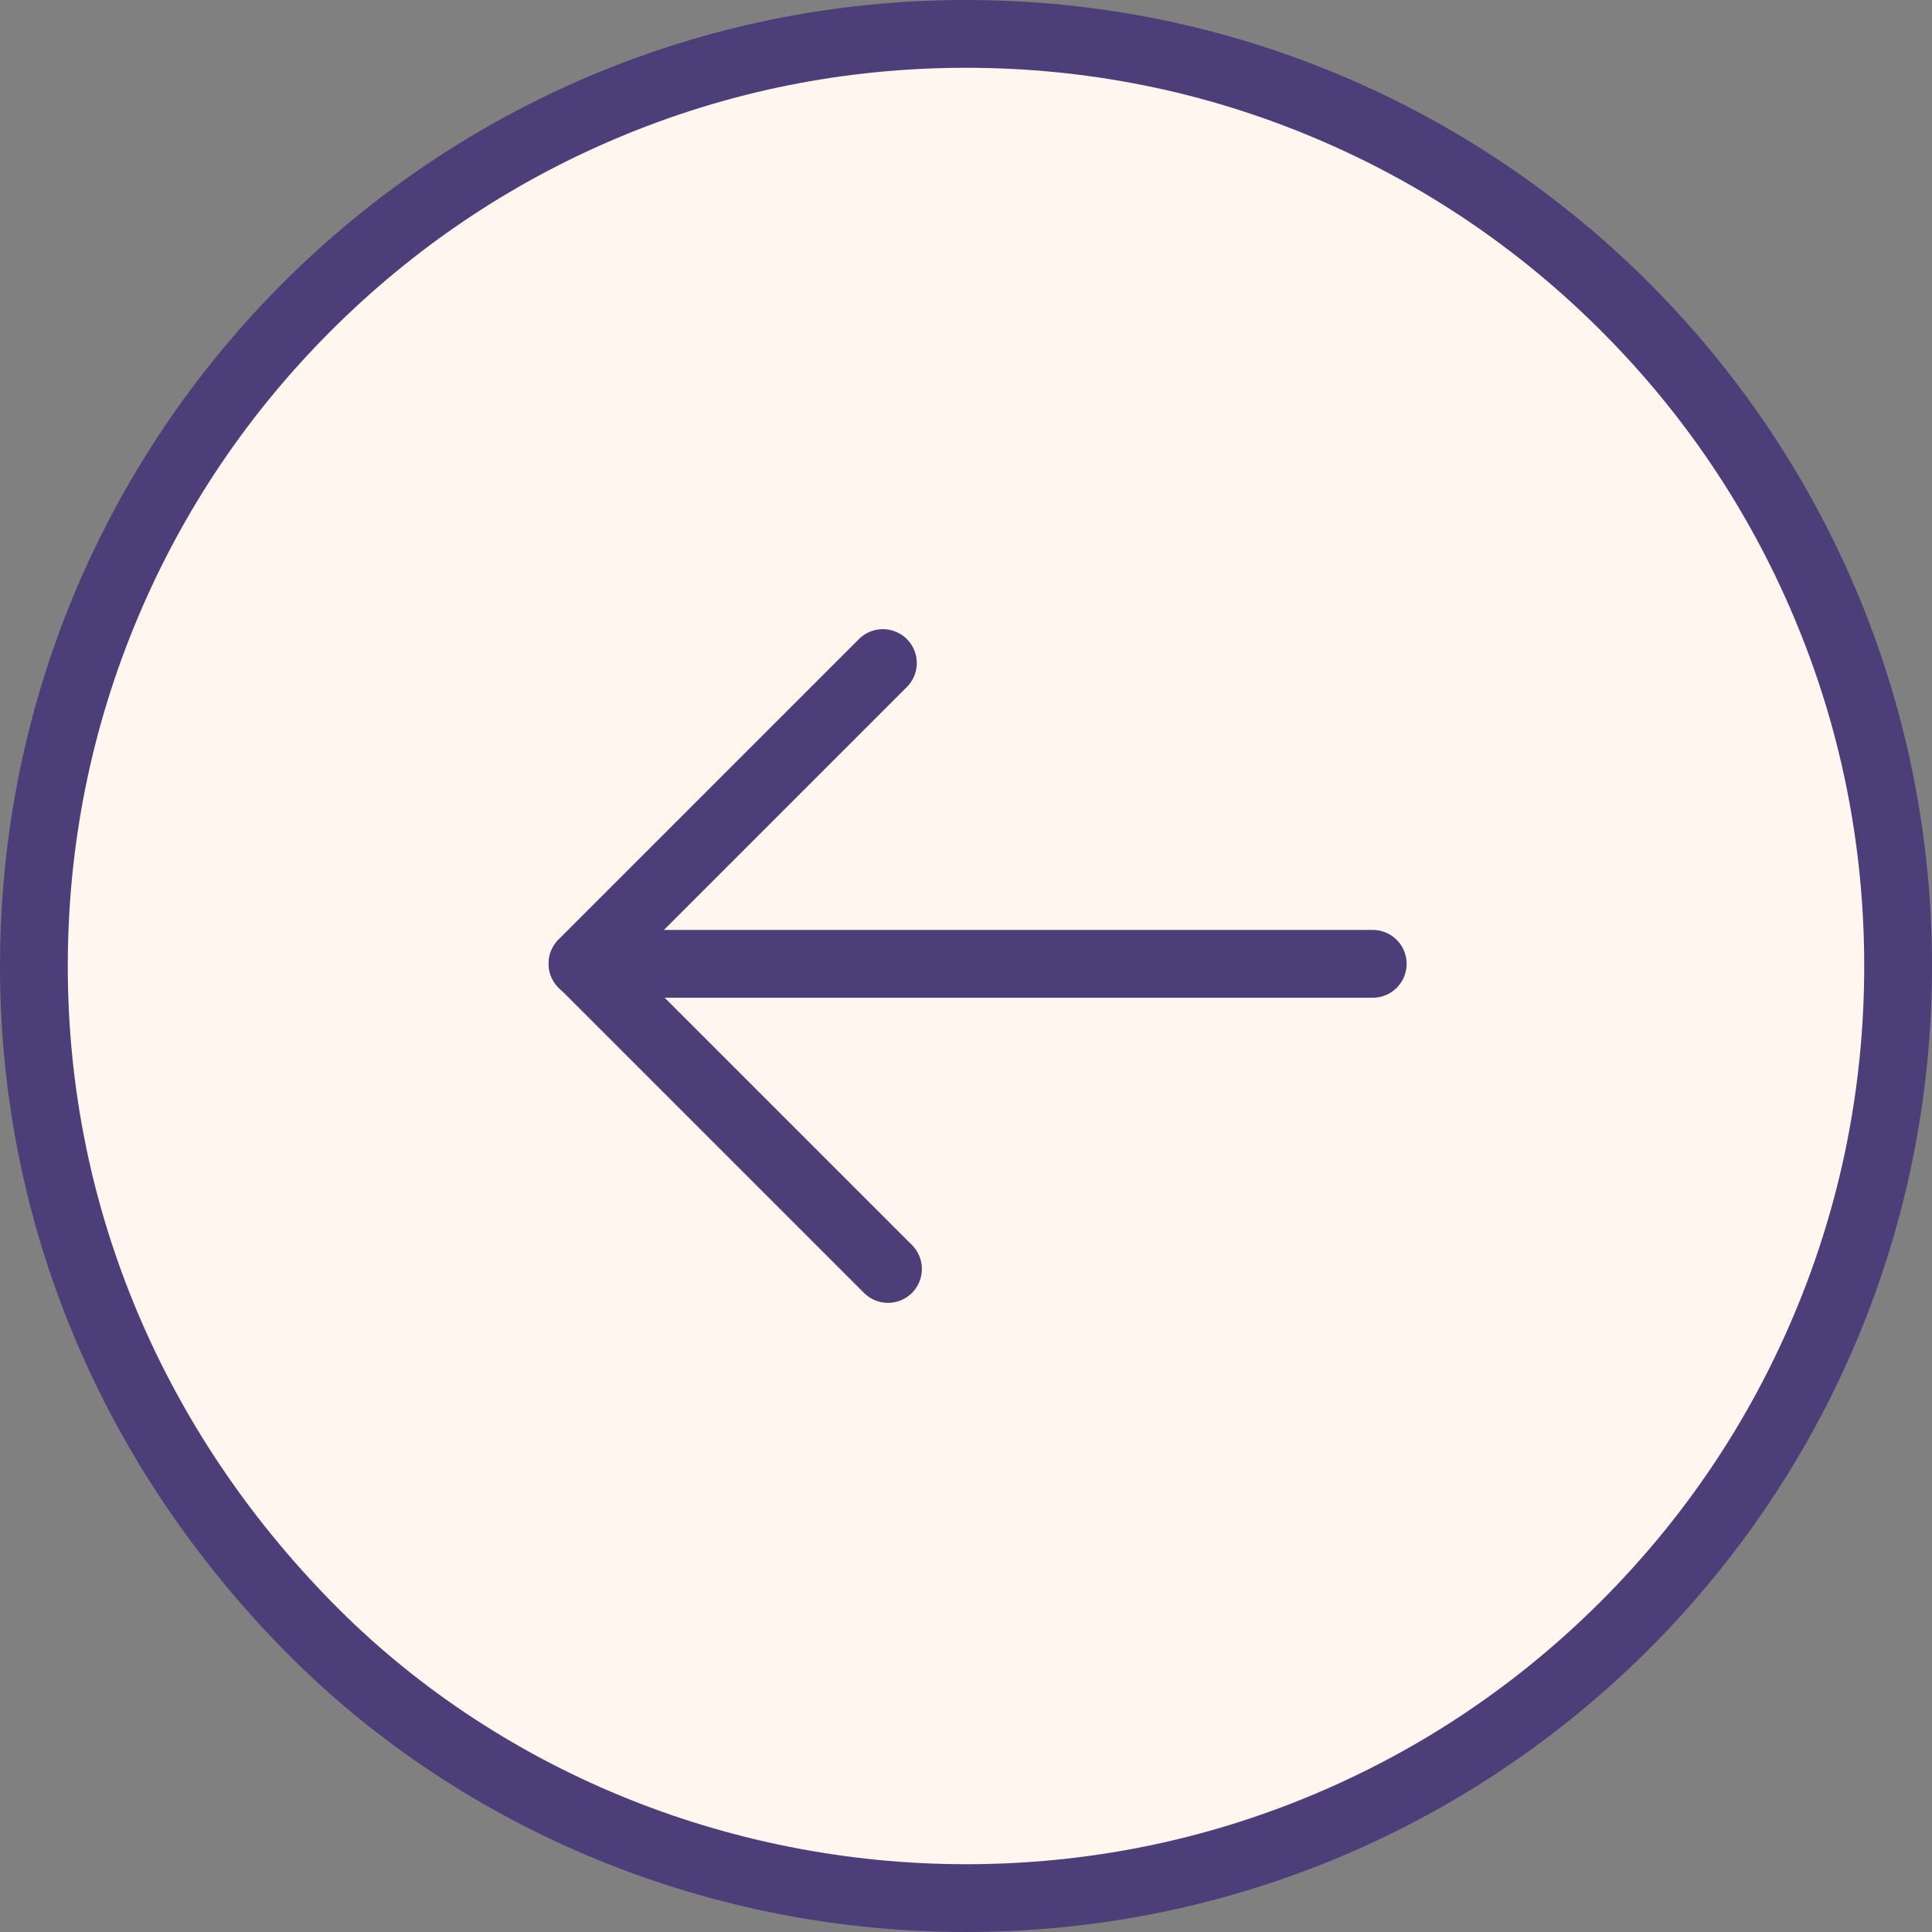 <svg id="btn-slide-left" xmlns="http://www.w3.org/2000/svg" xmlns:xlink="http://www.w3.org/1999/xlink" width="57" height="57" viewBox="0 0 57 57">
  <rect x="0" y="0" width="57" height="57" fill="#808080" stroke="none"/>
  <defs>
    <clipPath id="clip-path">
      <rect id="Rectangle_101" data-name="Rectangle 101" width="30.357" height="24.551" fill="none" stroke="#4c3e79" stroke-width="2"/>
    </clipPath>
  </defs>
  <g id="Path_534" data-name="Path 534" fill="#fff6ef">
    <path d="M 28.5 56 C 21.15 56 14.066 53.067 9.062 47.953 C 6.499 45.336 4.503 42.354 3.128 39.089 C 1.716 35.736 1 32.173 1 28.5 C 1 24.787 1.727 21.186 3.161 17.796 C 4.546 14.522 6.529 11.58 9.055 9.055 C 11.58 6.529 14.521 4.546 17.796 3.161 C 21.186 1.727 24.787 1 28.5 1 C 32.213 1 35.814 1.727 39.204 3.161 C 42.479 4.546 45.42 6.529 47.945 9.055 C 50.471 11.58 52.454 14.522 53.839 17.796 C 55.273 21.186 56 24.787 56 28.5 C 56 32.213 55.273 35.814 53.839 39.204 C 52.454 42.479 50.471 45.42 47.945 47.945 C 45.42 50.471 42.479 52.454 39.204 53.839 C 35.814 55.273 32.213 56 28.5 56 Z" stroke="none"/>
    <path d="M 28.5 2 C 24.922 2 21.451 2.7 18.186 4.082 C 15.03 5.416 12.196 7.327 9.762 9.762 C 7.327 12.196 5.416 15.03 4.082 18.186 C 2.7 21.451 2 24.922 2 28.5 C 2 32.039 2.69 35.471 4.05 38.701 C 5.375 41.849 7.302 44.727 9.777 47.254 C 14.594 52.177 21.418 55 28.5 55 C 32.078 55 35.549 54.3 38.814 52.918 C 41.97 51.584 44.804 49.673 47.238 47.238 C 49.673 44.804 51.584 41.97 52.918 38.814 C 54.3 35.549 55 32.078 55 28.5 C 55 24.922 54.3 21.451 52.918 18.186 C 51.584 15.03 49.673 12.196 47.238 9.762 C 44.804 7.327 41.97 5.416 38.814 4.082 C 35.549 2.7 32.078 2 28.5 2 M 28.5 0 C 44.24 0 57 12.76 57 28.5 C 57 44.24 44.24 57 28.5 57 C 20.52 57 13.306 53.72 8.347 48.653 C 3.101 43.295 0 36.26 0 28.5 C 0 12.76 12.76 0 28.5 0 Z" stroke="none" fill="#4c3e79"/>
  </g>
  <g id="Group_226" data-name="Group 226" transform="translate(13.321 16.224)">
    <g id="Group_228" data-name="Group 228" clip-path="url(#clip-path)">
      <line id="Line_38" data-name="Line 38" x1="23.313" transform="translate(3.866 12.212)" fill="none" stroke="#4c3e79" stroke-linecap="round" stroke-linejoin="round" stroke-width="2"/>
      <path id="Path_533" data-name="Path 533" d="M40.4,2.364l-8.863,8.863,9.013,9.013" transform="translate(-27.673 0.974)" fill="none" stroke="#4c3e79" stroke-linecap="round" stroke-linejoin="round" stroke-width="2"/>
    </g>
  </g>
</svg>
